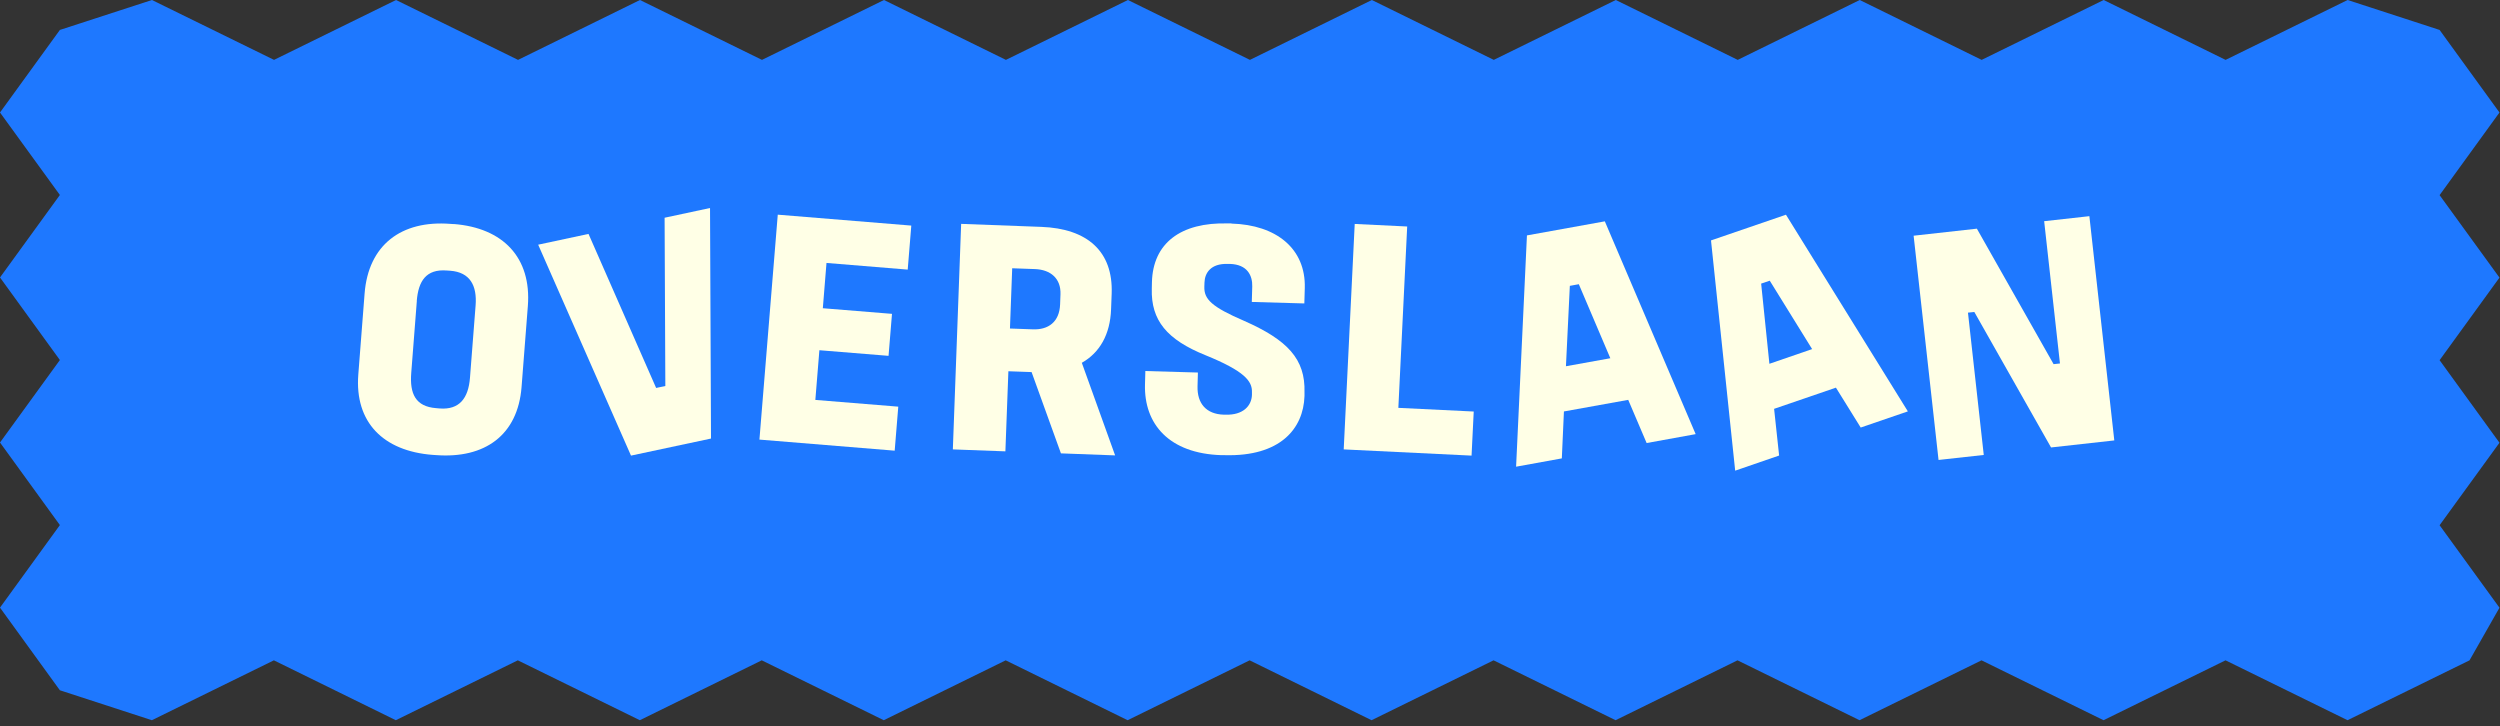 <svg width="334" height="97" viewBox="0 0 334 97" fill="none" xmlns="http://www.w3.org/2000/svg">
<rect x="0" y="0" width="334" height="97" fill="#333333" stroke="none"/>
<g clip-path="url(#clip0_247_74)">
<path d="M8 92.22L20.29 96.22L36.59 88.22L52.88 96.22L69.18 88.22L85.48 96.22L101.77 88.22L118.07 96.22L134.36 88.22L150.65 96.22L166.95 88.22L183.24 96.22L199.54 88.22L215.84 96.22L232.13 88.22L248.43 96.22L264.73 88.22L281.03 96.22L297.33 88.22L313.63 96.22L329.93 88.22L333.93 81.19L325.93 70.17L333.93 59.15L325.93 48.12L333.93 37.09L325.93 26.07L333.93 15.03L325.93 4L313.64 0L297.34 8L281.05 0L264.75 8L248.46 0L232.16 8L215.87 0L199.57 8L183.28 0L166.99 8L150.69 0L134.39 8L118.1 0L101.8 8L85.5 0L69.21 8L52.91 0L36.61 8L20.3 0L8 4L0 15.03L8 26.05L0 37.07L8 48.1L0 59.12L8 70.15L0 81.18L8 92.22Z" fill="#1E78FF"/>
<path d="M60.63 29.93C67.18 30.44 71.03 34.39 70.52 40.9L69.68 51.71C69.18 58.13 64.78 61.3 58.23 60.8L57.78 60.77C51.23 60.26 47.37 56.44 47.87 50.03L48.71 39.22C49.21 32.72 53.62 29.4 60.17 29.91L60.62 29.94L60.63 29.93ZM55.69 40.2L54.94 49.85C54.73 52.59 55.5 54.32 58.28 54.53L58.73 54.57C61.38 54.78 62.58 53.2 62.79 50.46L63.54 40.81C63.75 38.16 62.8 36.37 60.15 36.17L59.7 36.14C56.92 35.92 55.89 37.56 55.68 40.21L55.69 40.2Z" fill="#FFFFE6"/>
<path d="M78.63 31.26L87.66 51.83L88.89 51.57L88.79 29.09L94.86 27.79L94.99 58.59L84.3 60.87L71.9 32.69L78.63 31.25V31.26Z" fill="#FFFFE6"/>
<path d="M121.75 30.14L121.27 36.02L110.42 35.13L109.93 41.18L119.17 41.93L118.71 47.54L109.47 46.79L108.93 53.43L120.01 54.33L119.53 60.21L101.46 58.73L103.91 28.68L121.76 30.14H121.75Z" fill="#FFFFE6"/>
<path d="M139.12 30.31C145.28 30.54 148.72 33.59 148.52 39.21L148.44 41.32C148.32 44.69 146.92 47.12 144.53 48.47L148.98 60.84L141.74 60.57L137.82 49.71L134.72 49.6L134.32 60.3L127.3 60.04L128.41 29.91L139.11 30.31H139.12ZM134.93 43.89L137.99 44C140.06 44.08 141.54 43.01 141.63 40.67L141.68 39.32C141.76 37.21 140.36 36.03 138.29 35.95L135.23 35.84L134.93 43.89Z" fill="#FFFFE6"/>
<path d="M164.52 29.87C170.55 30.04 174.46 33.25 174.32 38.47L174.26 40.54L167.24 40.34L167.3 38.27C167.34 36.83 166.66 35.33 164.32 35.26H164.01C161.76 35.19 160.96 36.47 160.92 37.73L160.9 38.31C160.85 39.97 161.86 40.99 166.22 42.87C172 45.42 174.41 47.96 174.28 52.41V52.91C174.14 57.32 170.98 61.01 163.65 60.81H163.2C156.18 60.6 152.83 56.64 152.97 51.37L153.02 49.57L160.04 49.77L159.99 51.61C159.93 53.9 161.15 55.33 163.49 55.4H163.76C166.05 55.47 167.21 54.24 167.26 52.76V52.4C167.31 50.92 166.27 49.58 161.06 47.46C155.9 45.38 153.76 42.8 153.88 38.57L153.9 37.67C154.04 32.54 157.68 29.67 164.07 29.85H164.52V29.87Z" fill="#FFFFE6"/>
<path d="M188 30.26L186.82 54.49L196.89 54.98L196.6 60.87L179.52 60.04L180.99 29.92L188 30.26Z" fill="#FFFFE6"/>
<path d="M214.4 29.56L226.54 58L219.99 59.19L217.53 53.42L208.94 54.97L208.66 61.24L202.55 62.35L204 31.45L214.41 29.57L214.4 29.56ZM209.21 48.93L215.14 47.86L210.93 37.97L209.73 38.19L209.21 48.94V48.93Z" fill="#FFFFE6"/>
<path d="M238.6 28.68L254.89 54.96L248.59 57.12L245.28 51.79L237.02 54.62L237.69 60.86L231.82 62.88L228.59 32.12L238.59 28.69L238.6 28.68ZM236.4 48.6L242.1 46.64L236.44 37.5L235.29 37.89L236.39 48.59L236.4 48.6Z" fill="#FFFFE6"/>
<path d="M264.11 30.55L274.36 48.65L275.21 48.56L273.1 29.55L279.14 28.88L282.47 58.84L274.02 59.78L263.77 41.68L262.92 41.77L265.03 60.78L258.99 61.45L255.66 31.49L264.11 30.55Z" fill="#FFFFE6"/>
</g>
<defs>
<clipPath id="clip0_247_74">
<rect width="333.93" height="96.22" fill="white"/>
</clipPath>
</defs>
</svg>
